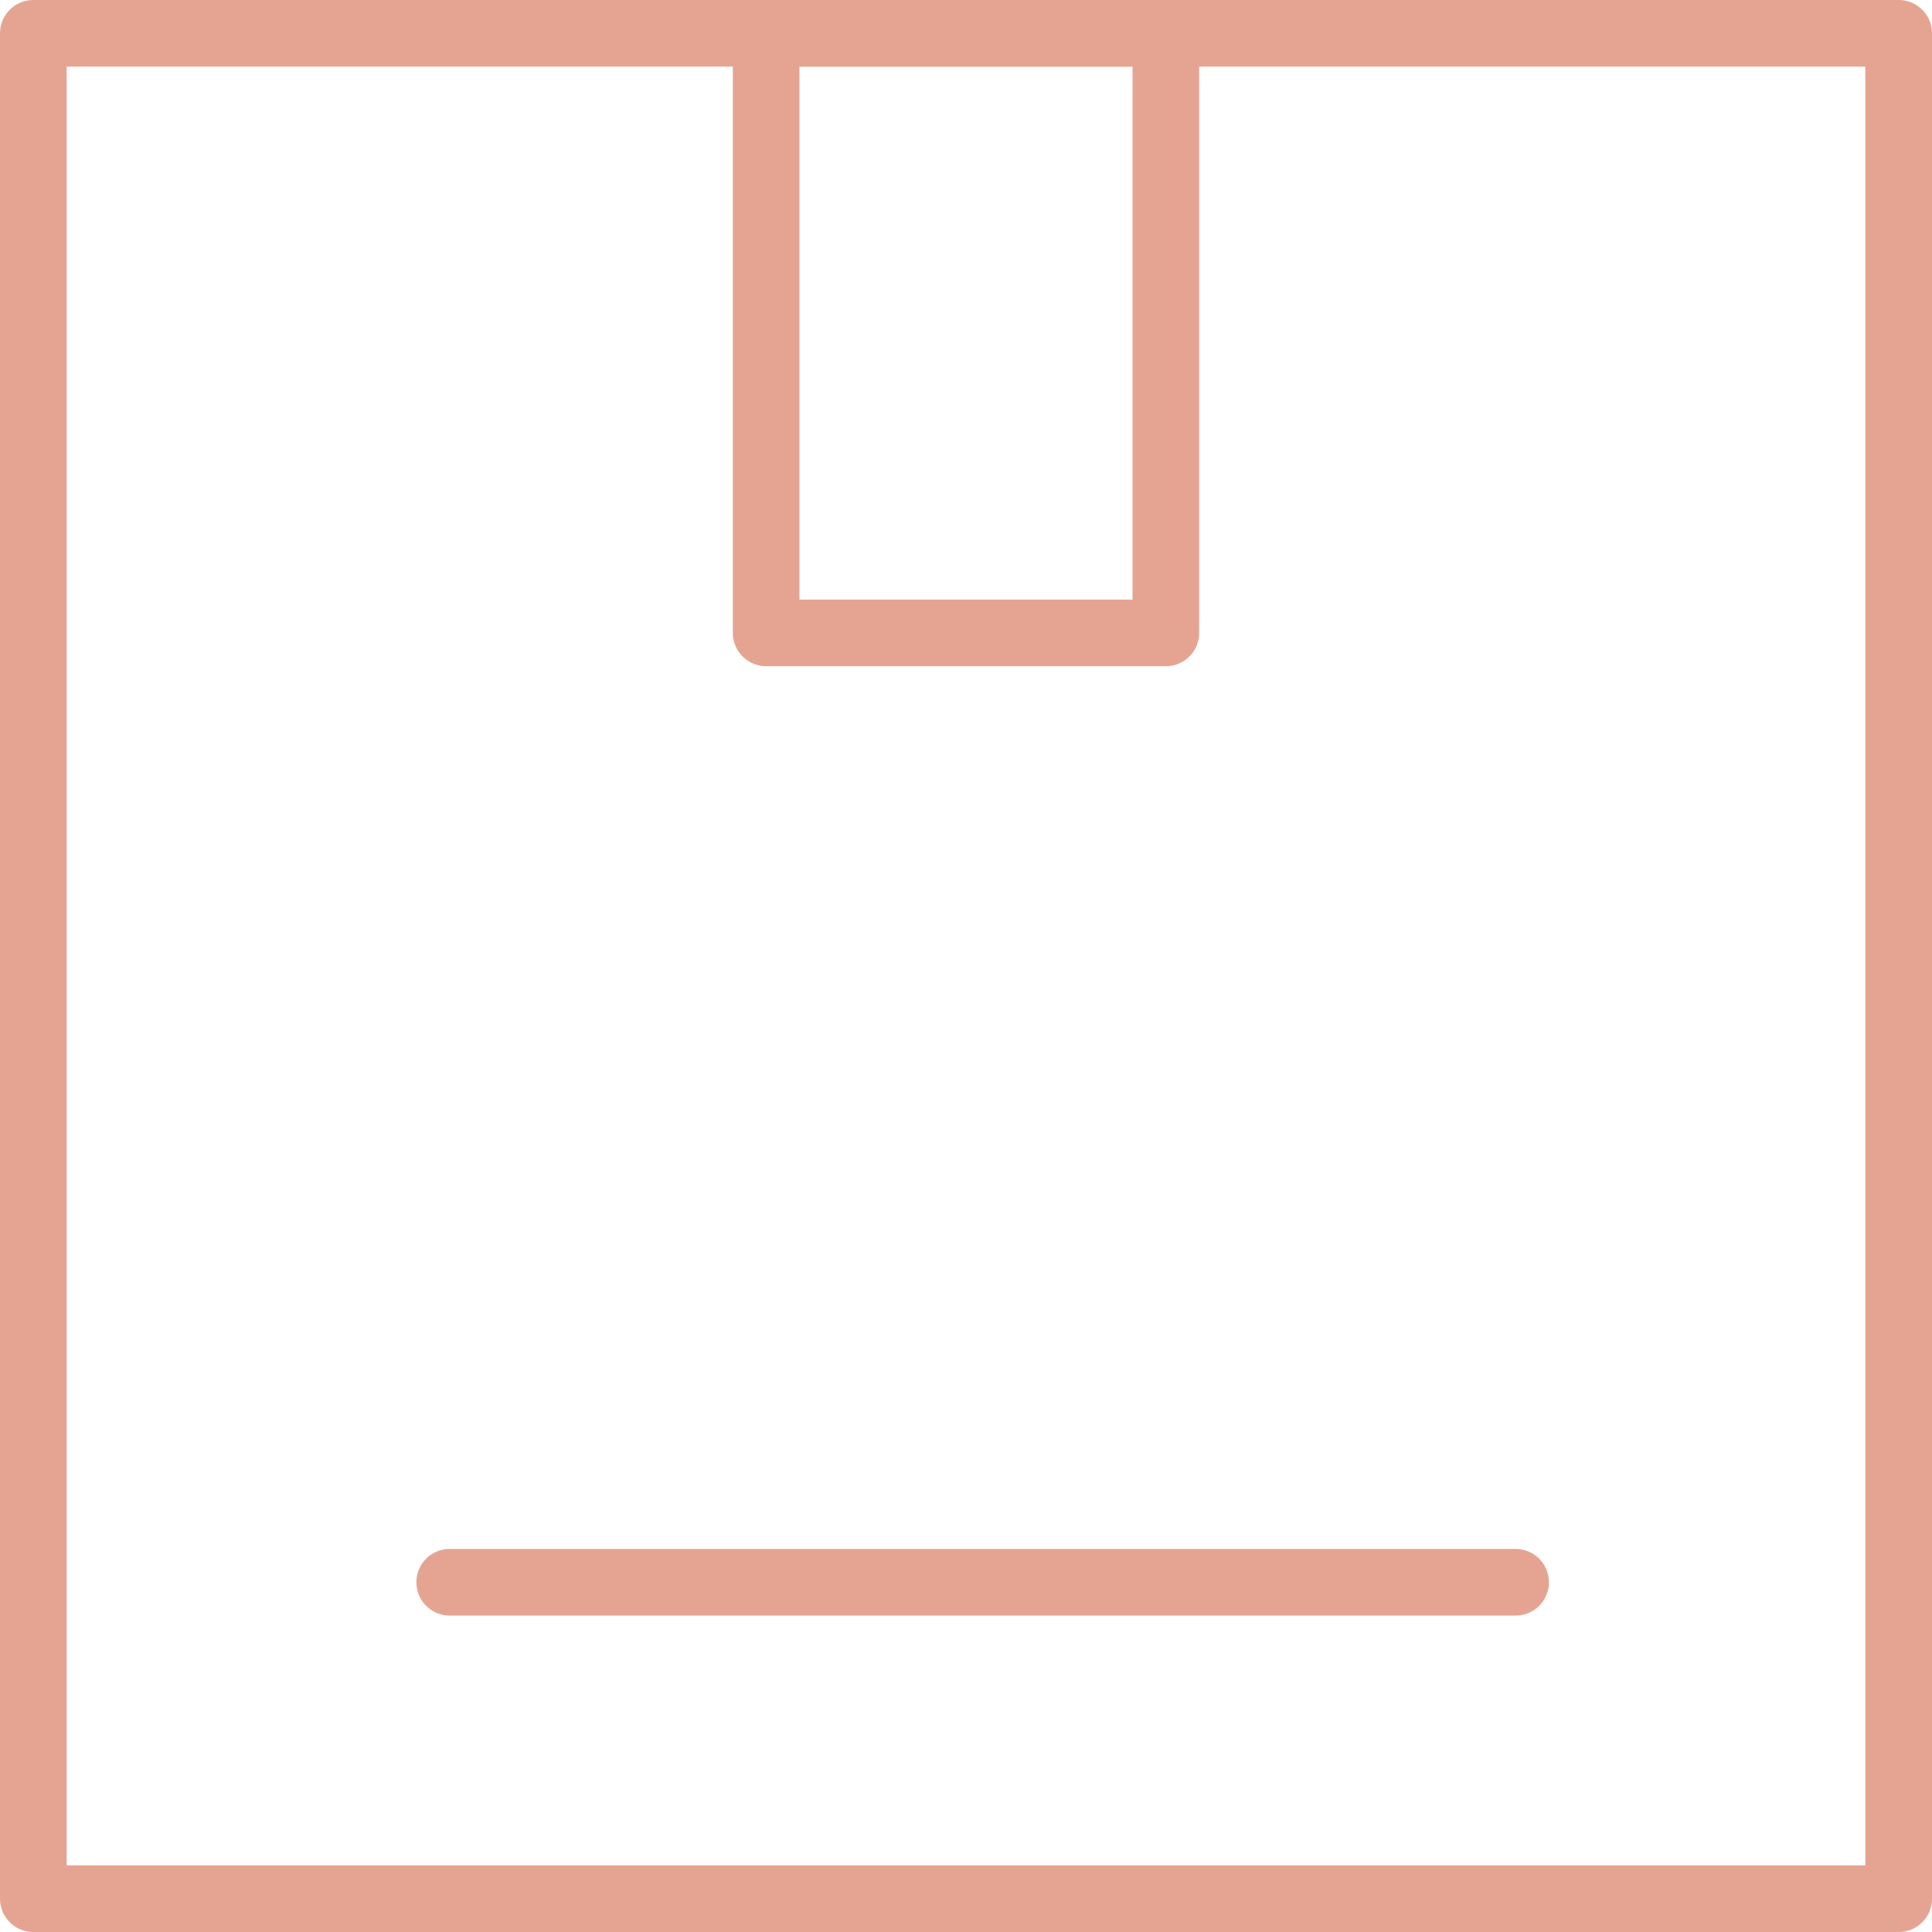 <svg xmlns="http://www.w3.org/2000/svg" width="58" height="58" viewBox="0 0 58 58"><defs><style>.a,.b,.d{fill:none;}.a,.b{stroke:#e5a492;stroke-linecap:round;stroke-width:2px;}.a{stroke-linejoin:round;}.c{stroke:none;}</style></defs><g transform="translate(-539 -2112)"><g class="a" transform="translate(539 2112)"><rect class="c" width="58" height="58"/><rect class="d" x="1" y="1" width="56" height="56"/></g><g class="a" transform="translate(561 2112)"><rect class="c" width="14" height="20"/><rect class="d" x="1" y="1" width="12" height="18"/></g><line class="b" x2="32" transform="translate(552.5 2159.5)"/></g></svg>